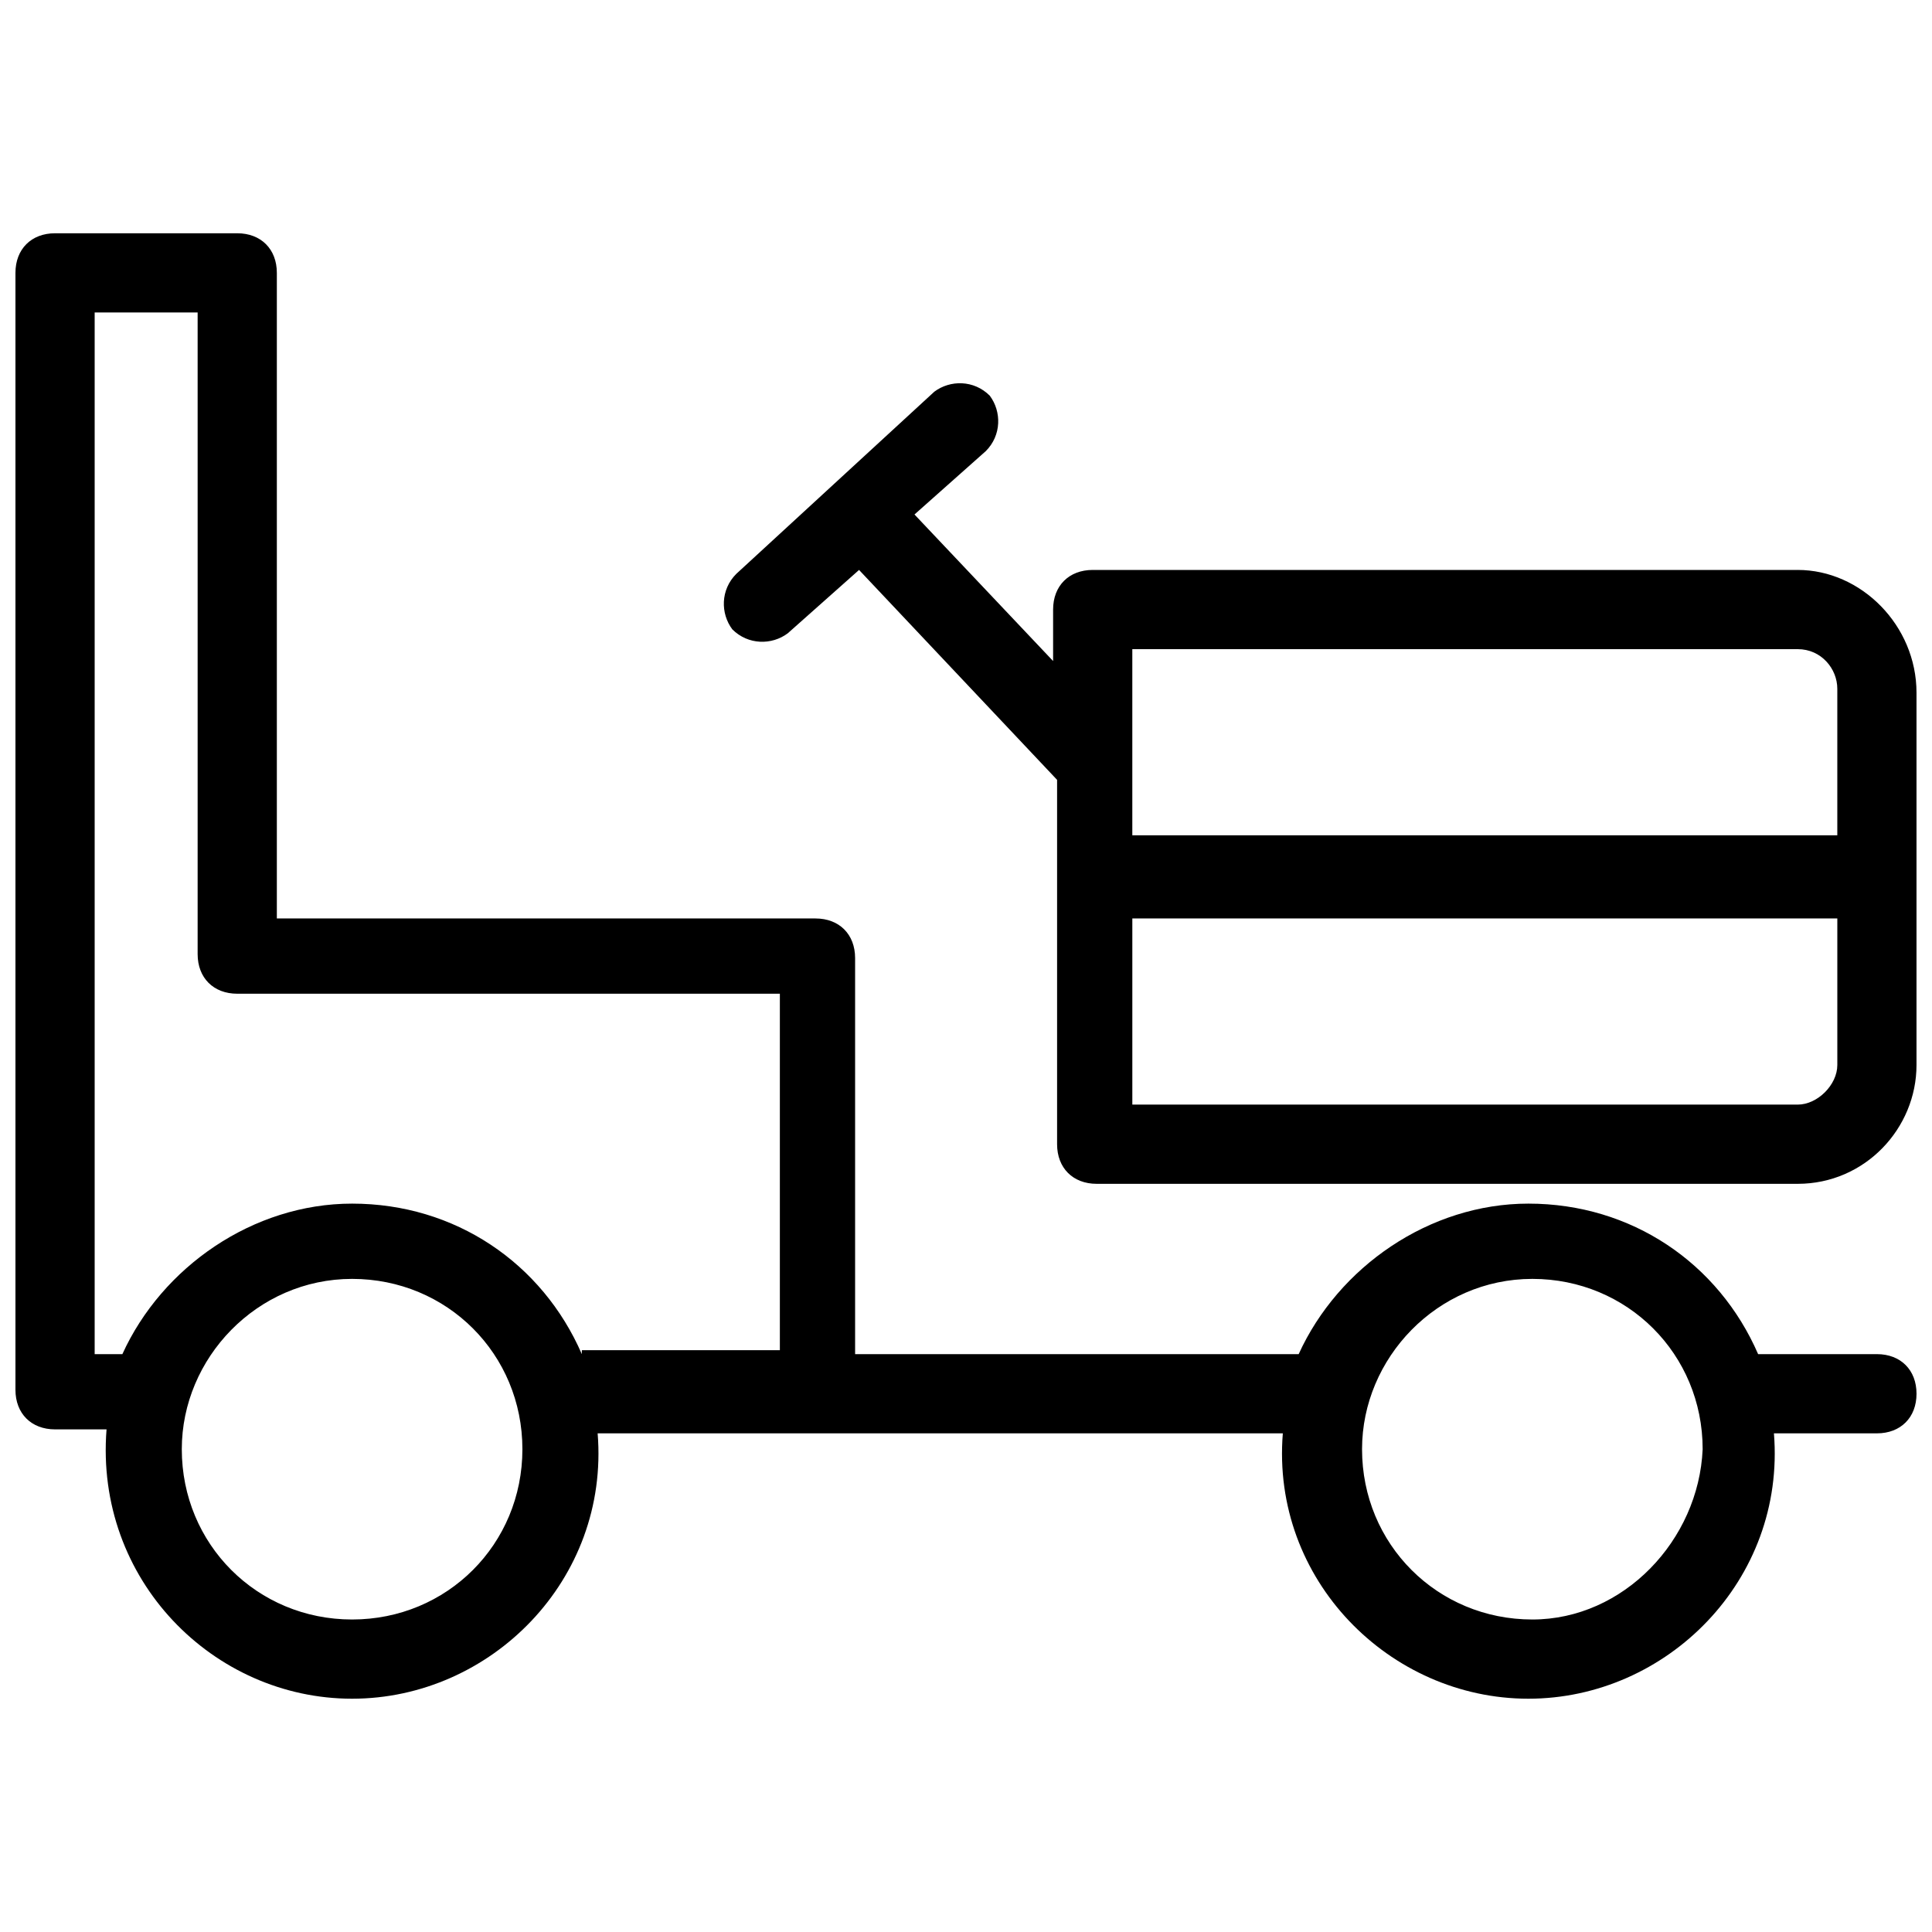 <?xml version="1.0" encoding="UTF-8"?>
<!-- Uploaded to: ICON Repo, www.svgrepo.com, Generator: ICON Repo Mixer Tools -->
<svg width="800px" height="800px" version="1.1" viewBox="144 144 512 512" xmlns="http://www.w3.org/2000/svg">
 <defs>
  <clipPath id="b">
   <path d="m148.09 205h503.81v390h-503.81z"/>
  </clipPath>
  <clipPath id="a">
   <path d="m335 245h316.9v213h-316.9z"/>
  </clipPath>
 </defs>
 <g>
  <g clip-path="url(#b)">
   <path d="m641.41 502.86h-31.488c-10.496-24.141-33.586-39.887-60.879-39.887-26.238 0-50.383 16.793-60.879 39.887h-117.55v-104.96c0-6.297-4.199-10.496-10.496-10.496h-142.75v-171.09c0-6.297-4.199-10.496-10.496-10.496h-48.281c-6.297 0-10.496 4.199-10.496 10.496v295.99c0 6.297 4.199 10.496 10.496 10.496h13.645c-3.148 39.887 28.34 71.375 65.074 71.375s68.223-31.488 65.074-70.324h181.58c-3.148 38.836 28.34 70.324 65.074 70.324 36.734 0 68.223-31.488 65.074-70.324h27.293c6.297 0 10.496-4.199 10.496-10.496s-4.199-10.496-10.496-10.496zm-404.1 70.324c-25.191 0-45.133-19.941-45.133-45.133 0-24.141 19.941-45.133 45.133-45.133s45.133 19.941 45.133 45.133c0 25.191-19.941 45.133-45.133 45.133zm60.879-70.324c-10.496-24.141-33.586-39.887-60.879-39.887-26.238 0-50.383 16.793-60.879 39.887h-7.344v-276.05h27.289v170.04c0 6.297 4.199 10.496 10.496 10.496h143.8v94.465h-52.48zm251.9 70.324c-25.191 0-45.133-19.941-45.133-45.133 0-24.141 19.941-45.133 45.133-45.133s45.133 19.941 45.133 45.133c-1.047 24.141-20.988 45.133-45.133 45.133z"/>
  </g>
  <g clip-path="url(#a)">
   <path d="m620.41 295.04h-186.83c-6.297 0-10.496 4.199-10.496 10.496v13.645l-36.734-38.836 18.895-16.793c4.199-4.199 4.199-10.496 1.051-14.695-4.199-4.199-10.496-4.199-14.695-1.051l-52.48 48.281c-4.199 4.199-4.199 10.496-1.051 14.695 4.199 4.199 10.496 4.199 14.695 1.051l18.895-16.793 52.48 55.629v96.562c0 6.297 4.199 10.496 10.496 10.496h185.77c17.844 0 31.488-14.695 31.488-31.488v-98.664c0-17.84-14.695-32.535-31.488-32.535zm0 20.992c6.297 0 10.496 5.246 10.496 10.496v38.836h-186.83v-49.332zm0 120.7h-176.33v-49.332h186.83v38.836c0 5.25-5.246 10.496-10.496 10.496z"/>
  </g>
 </g>
</svg>